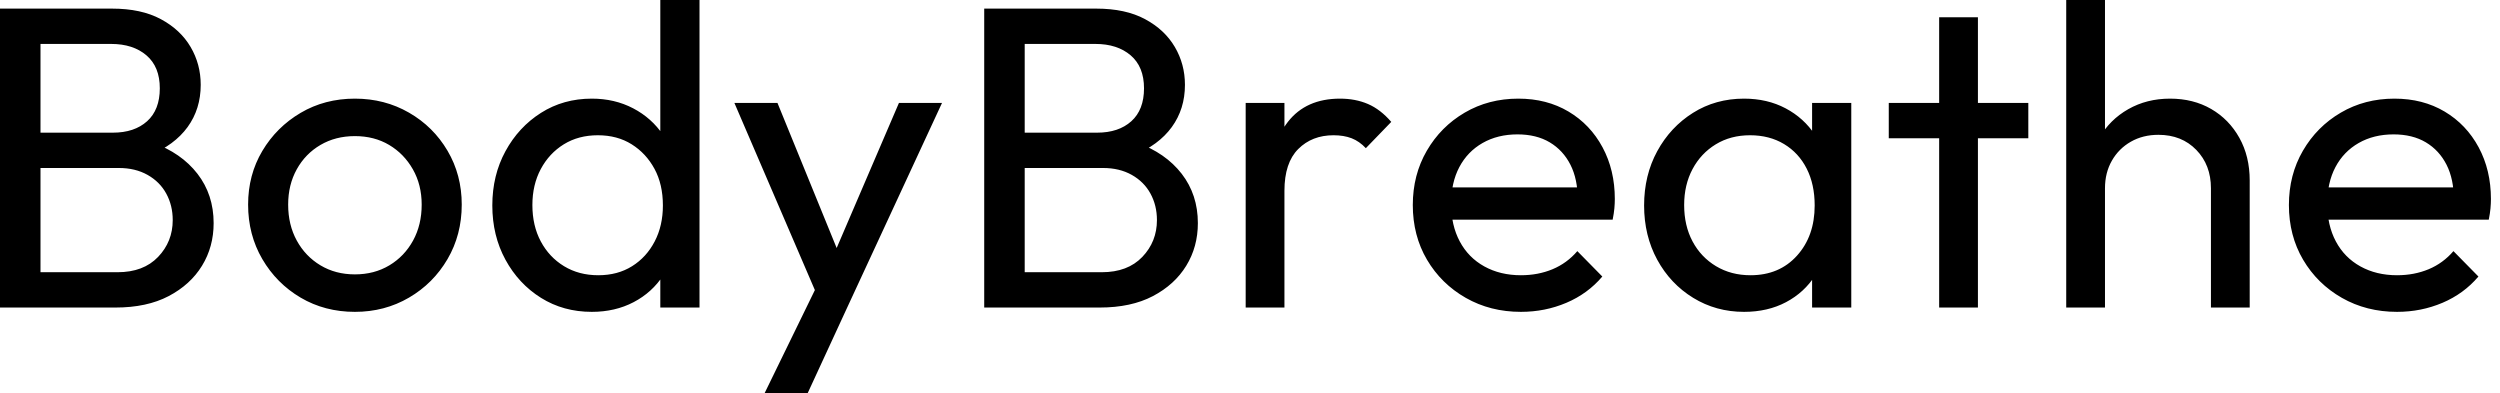 <svg baseProfile="full" height="28" version="1.1" viewBox="0 0 178 28" width="178" xmlns="http://www.w3.org/2000/svg" xmlns:ev="http://www.w3.org/2001/xml-events" xmlns:xlink="http://www.w3.org/1999/xlink"><defs /><g><path d="M4.447 21.897V19.382H10.887Q12.727 19.382 13.77 18.294Q14.813 17.205 14.813 15.671Q14.813 14.629 14.353 13.785Q13.893 12.942 13.019 12.451Q12.145 11.961 10.979 11.961H4.447V9.446H10.55Q12.083 9.446 12.988 8.633Q13.893 7.82 13.893 6.287Q13.893 4.754 12.942 3.941Q11.991 3.128 10.427 3.128H4.447V0.613H10.488Q12.574 0.613 13.969 1.365Q15.365 2.116 16.085 3.343Q16.806 4.57 16.806 6.042Q16.806 7.759 15.871 9.047Q14.935 10.335 13.126 11.071L13.371 10.151Q15.426 10.887 16.576 12.375Q17.726 13.862 17.726 15.886Q17.726 17.573 16.898 18.922Q16.07 20.272 14.521 21.084Q12.973 21.897 10.734 21.897ZM2.515 21.897V0.613H5.398V21.897Z M27.785 22.204Q25.639 22.204 23.921 21.192Q22.204 20.18 21.192 18.447Q20.18 16.714 20.18 14.567Q20.18 12.451 21.192 10.749Q22.204 9.047 23.921 8.035Q25.639 7.023 27.785 7.023Q29.901 7.023 31.634 8.02Q33.367 9.016 34.379 10.734Q35.391 12.451 35.391 14.567Q35.391 16.714 34.379 18.447Q33.367 20.18 31.634 21.192Q29.901 22.204 27.785 22.204ZM27.785 19.536Q29.165 19.536 30.239 18.892Q31.312 18.248 31.926 17.128Q32.539 16.009 32.539 14.567Q32.539 13.157 31.91 12.053Q31.281 10.949 30.223 10.32Q29.165 9.691 27.785 9.691Q26.405 9.691 25.332 10.32Q24.258 10.949 23.645 12.053Q23.032 13.157 23.032 14.567Q23.032 16.009 23.645 17.128Q24.258 18.248 25.332 18.892Q26.405 19.536 27.785 19.536Z M44.653 22.204Q42.629 22.204 41.034 21.207Q39.439 20.21 38.504 18.493Q37.568 16.775 37.568 14.629Q37.568 12.482 38.504 10.765Q39.439 9.047 41.034 8.035Q42.629 7.023 44.653 7.023Q46.278 7.023 47.597 7.713Q48.916 8.403 49.728 9.614Q50.541 10.826 50.633 12.421V16.806Q50.541 18.37 49.744 19.597Q48.946 20.824 47.628 21.514Q46.309 22.204 44.653 22.204ZM45.113 19.597Q46.493 19.597 47.52 18.953Q48.548 18.309 49.13 17.189Q49.713 16.07 49.713 14.629Q49.713 13.126 49.115 12.022Q48.517 10.918 47.49 10.274Q46.462 9.63 45.082 9.63Q43.702 9.63 42.659 10.274Q41.617 10.918 41.019 12.037Q40.421 13.157 40.421 14.598Q40.421 16.07 41.019 17.189Q41.617 18.309 42.675 18.953Q43.733 19.597 45.113 19.597ZM52.32 21.897H49.529V17.972L50.05 14.414L49.529 10.887V0.0H52.32Z M61.122 22.02 54.804 7.33H57.871L62.563 18.83H61.582L66.519 7.33H69.586L62.778 22.02ZM56.951 28.0 61.244 19.198 62.778 22.02 60.018 28.0Z M74.524 21.897V19.382H80.964Q82.804 19.382 83.847 18.294Q84.889 17.205 84.889 15.671Q84.889 14.629 84.429 13.785Q83.969 12.942 83.095 12.451Q82.221 11.961 81.056 11.961H74.524V9.446H80.627Q82.16 9.446 83.065 8.633Q83.969 7.82 83.969 6.287Q83.969 4.754 83.019 3.941Q82.068 3.128 80.504 3.128H74.524V0.613H80.565Q82.651 0.613 84.046 1.365Q85.441 2.116 86.162 3.343Q86.883 4.57 86.883 6.042Q86.883 7.759 85.947 9.047Q85.012 10.335 83.203 11.071L83.448 10.151Q85.503 10.887 86.653 12.375Q87.803 13.862 87.803 15.886Q87.803 17.573 86.975 18.922Q86.147 20.272 84.598 21.084Q83.049 21.897 80.811 21.897ZM72.591 21.897V0.613H75.474V21.897Z M91.207 21.897V7.33H93.967V21.897ZM93.967 13.586 92.924 13.126Q92.924 10.335 94.212 8.679Q95.501 7.023 97.923 7.023Q99.027 7.023 99.917 7.406Q100.806 7.79 101.573 8.679L99.763 10.55Q99.303 10.059 98.751 9.844Q98.199 9.63 97.463 9.63Q95.93 9.63 94.949 10.611Q93.967 11.593 93.967 13.586Z M110.804 22.204Q108.627 22.204 106.878 21.207Q105.13 20.21 104.118 18.493Q103.106 16.775 103.106 14.598Q103.106 12.451 104.103 10.734Q105.1 9.016 106.802 8.02Q108.504 7.023 110.62 7.023Q112.644 7.023 114.193 7.943Q115.742 8.863 116.616 10.488Q117.49 12.114 117.49 14.169Q117.49 14.475 117.459 14.828Q117.428 15.181 117.336 15.641H105.038V13.341H115.864L114.852 14.23Q114.852 12.758 114.331 11.731Q113.809 10.703 112.859 10.136Q111.908 9.568 110.559 9.568Q109.148 9.568 108.074 10.182Q107.001 10.795 106.418 11.899Q105.836 13.003 105.836 14.506Q105.836 16.039 106.449 17.189Q107.062 18.34 108.197 18.968Q109.332 19.597 110.804 19.597Q112.031 19.597 113.058 19.168Q114.085 18.738 114.821 17.88L116.6 19.689Q115.558 20.916 114.039 21.56Q112.521 22.204 110.804 22.204Z M126.69 22.204Q124.697 22.204 123.071 21.207Q121.446 20.21 120.51 18.493Q119.575 16.775 119.575 14.629Q119.575 12.482 120.51 10.765Q121.446 9.047 123.056 8.035Q124.666 7.023 126.69 7.023Q128.346 7.023 129.65 7.713Q130.953 8.403 131.75 9.614Q132.548 10.826 132.64 12.421V16.806Q132.548 18.37 131.766 19.597Q130.984 20.824 129.68 21.514Q128.377 22.204 126.69 22.204ZM127.15 19.597Q129.205 19.597 130.462 18.202Q131.72 16.806 131.72 14.629Q131.72 13.126 131.152 12.007Q130.585 10.887 129.542 10.258Q128.499 9.63 127.119 9.63Q125.739 9.63 124.681 10.274Q123.623 10.918 123.025 12.037Q122.427 13.157 122.427 14.598Q122.427 16.07 123.025 17.189Q123.623 18.309 124.697 18.953Q125.77 19.597 127.15 19.597ZM131.536 21.897V17.972L132.057 14.414L131.536 10.887V7.33H134.326V21.897Z M140.583 21.897V1.227H143.343V21.897ZM136.995 9.844V7.33H146.931V9.844Z M159.934 21.897V13.402Q159.934 11.746 158.892 10.673Q157.849 9.599 156.193 9.599Q155.089 9.599 154.23 10.09Q153.371 10.581 152.881 11.439Q152.39 12.298 152.39 13.402L151.255 12.758Q151.255 11.102 151.991 9.814Q152.727 8.526 154.046 7.774Q155.365 7.023 157.021 7.023Q158.677 7.023 159.95 7.759Q161.222 8.495 161.958 9.814Q162.694 11.133 162.694 12.85V21.897ZM149.63 21.897V0.0H152.39V21.897Z M173.183 22.204Q171.005 22.204 169.257 21.207Q167.509 20.21 166.497 18.493Q165.485 16.775 165.485 14.598Q165.485 12.451 166.482 10.734Q167.479 9.016 169.181 8.02Q170.883 7.023 172.999 7.023Q175.023 7.023 176.572 7.943Q178.12 8.863 178.995 10.488Q179.869 12.114 179.869 14.169Q179.869 14.475 179.838 14.828Q179.807 15.181 179.715 15.641H167.417V13.341H178.243L177.231 14.23Q177.231 12.758 176.71 11.731Q176.188 10.703 175.238 10.136Q174.287 9.568 172.938 9.568Q171.527 9.568 170.453 10.182Q169.38 10.795 168.797 11.899Q168.215 13.003 168.215 14.506Q168.215 16.039 168.828 17.189Q169.441 18.34 170.576 18.968Q171.711 19.597 173.183 19.597Q174.41 19.597 175.437 19.168Q176.464 18.738 177.2 17.88L178.979 19.689Q177.936 20.916 176.418 21.56Q174.9 22.204 173.183 22.204Z " fill="rgb(0,0,0)" transform="translate(-2.515, 0)" /></g></svg>
